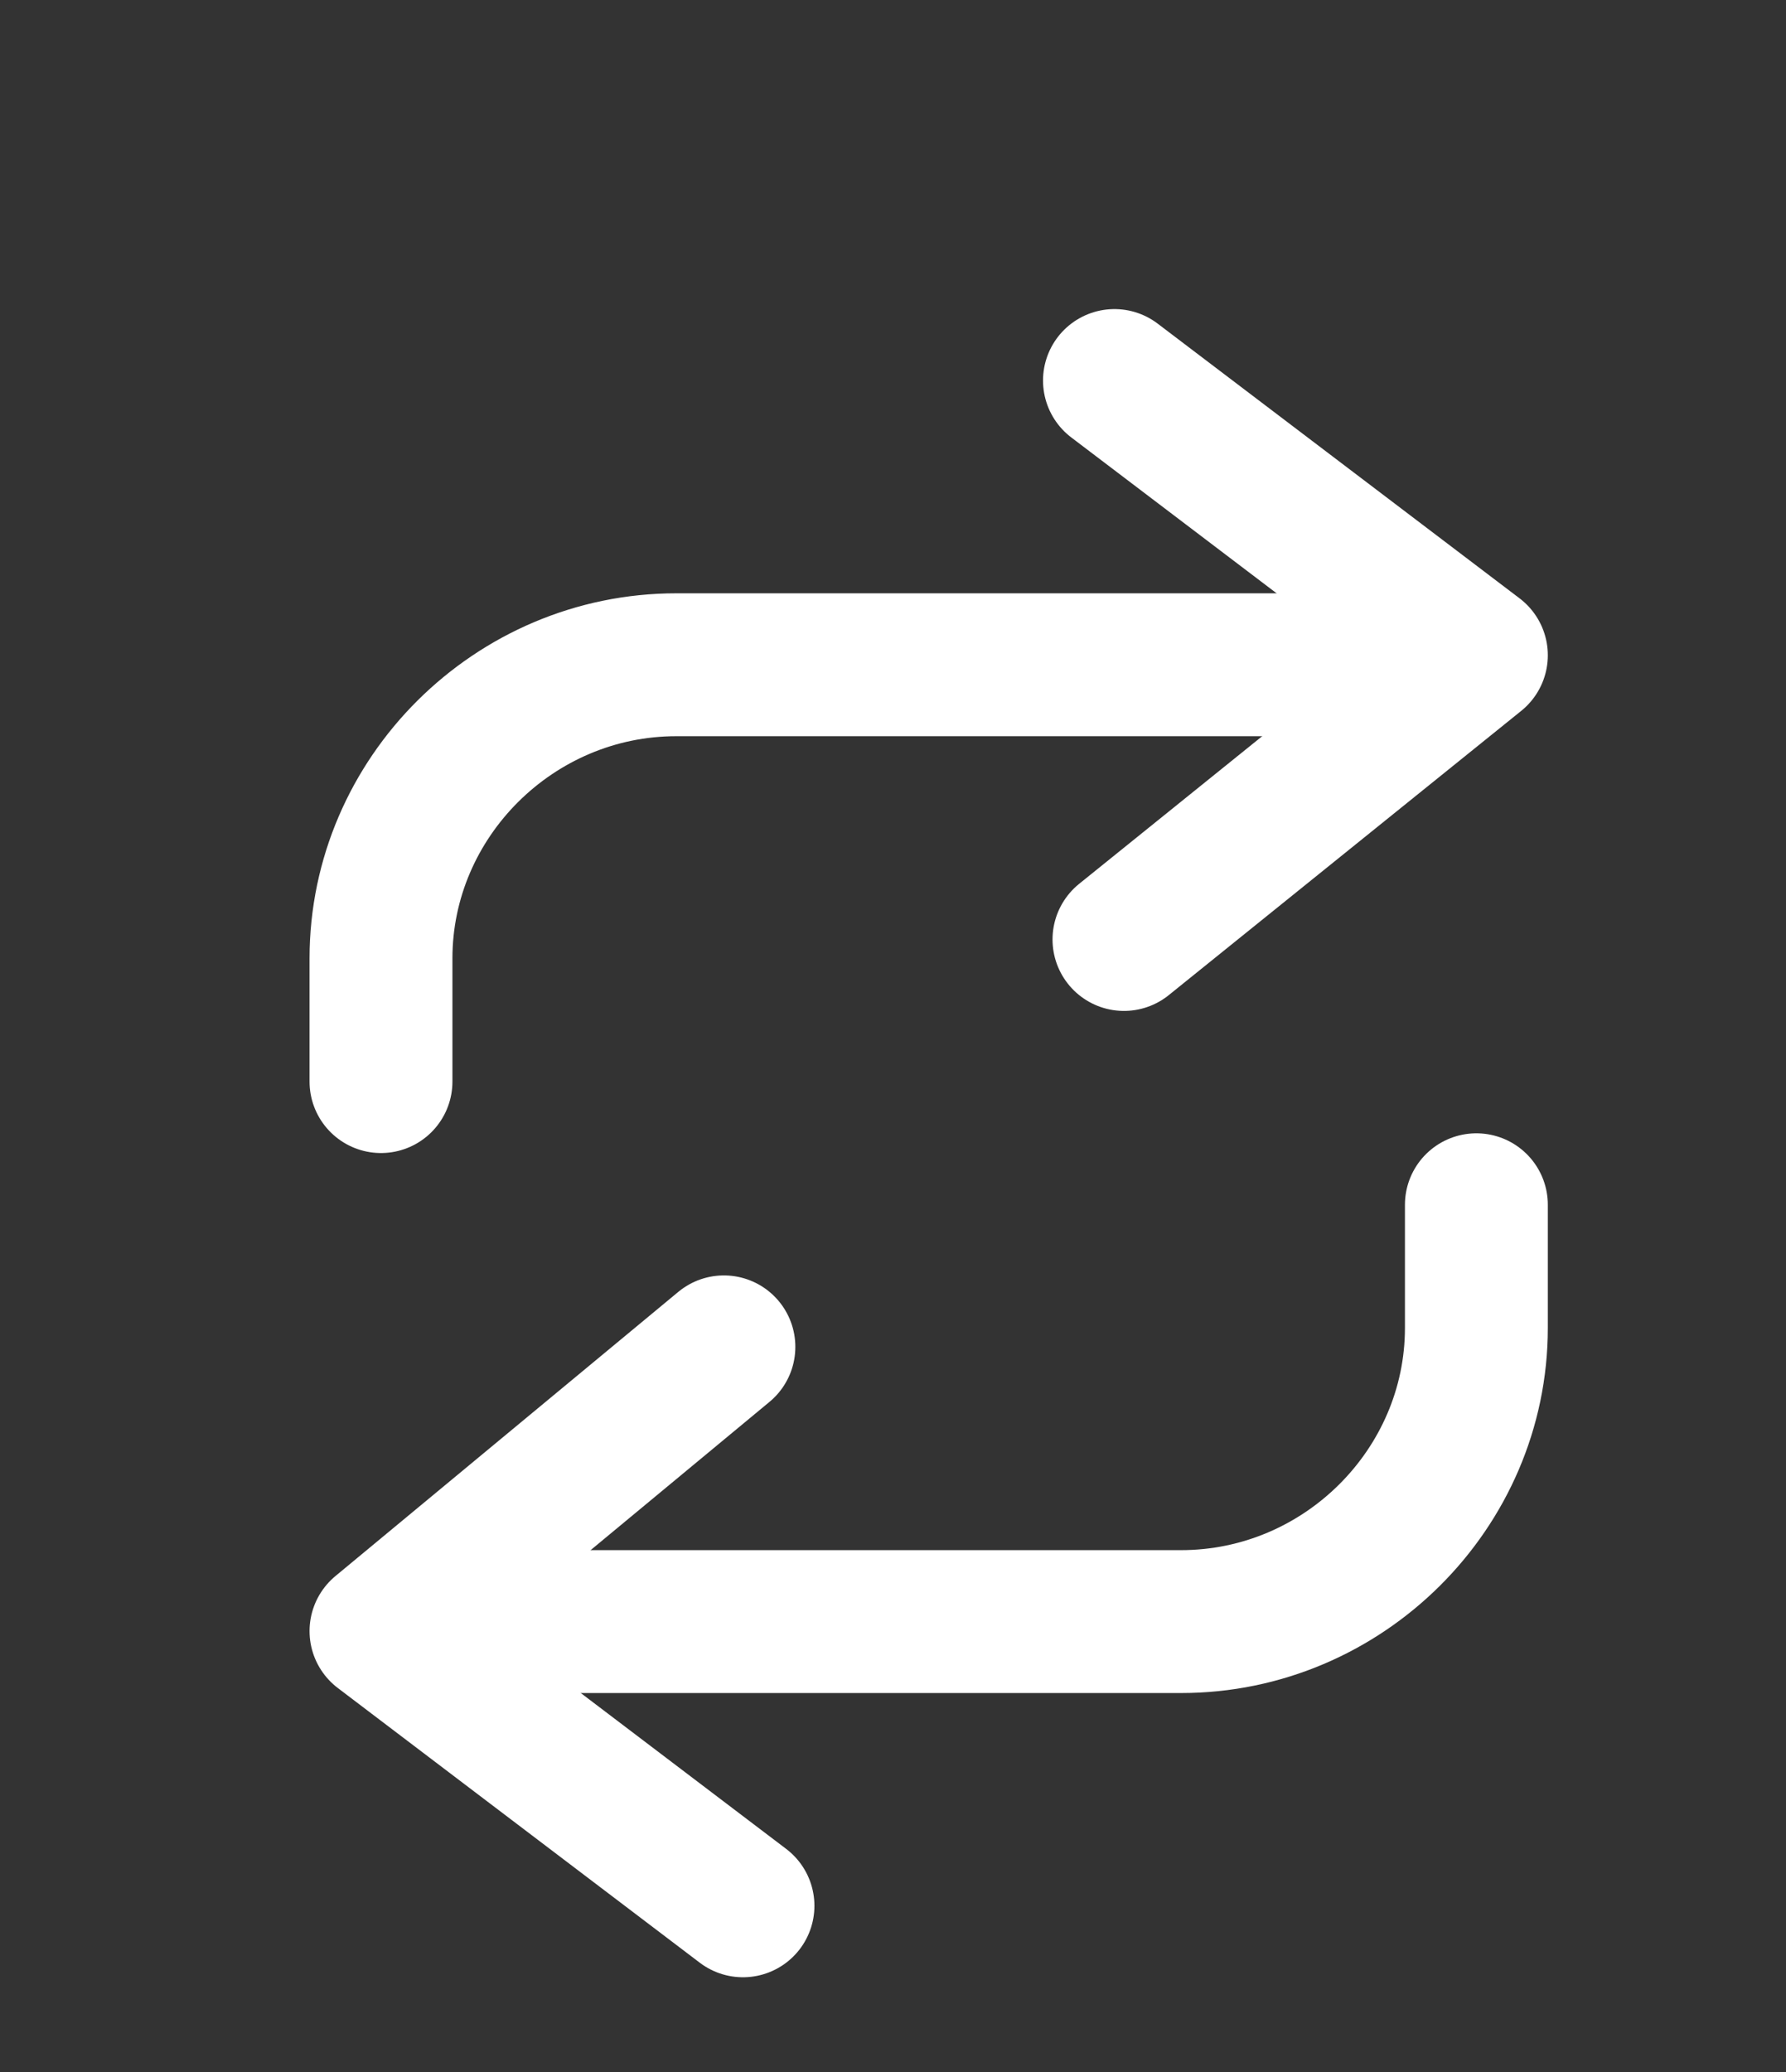 <svg width="25" height="29" viewBox="0 0 25 29" fill="none" xmlns="http://www.w3.org/2000/svg">
<rect x="0" y="0" width="25" height="29" fill="#333333" stroke="none"/>
<path d="M15.6 5.326L20.666 9.171L15.733 13.149" stroke="white" stroke-width="2" stroke-miterlimit="10" stroke-linecap="round" stroke-linejoin="round"/>
<path d="M5.333 15.138V13.414C5.333 11.16 7.2 9.304 9.466 9.304H18.4" stroke="white" stroke-width="2" stroke-miterlimit="10" stroke-linecap="round" stroke-linejoin="round"/>
<path d="M10.4 26.674L5.333 22.829L10.133 18.851" stroke="white" stroke-width="2" stroke-miterlimit="10" stroke-linecap="round" stroke-linejoin="round"/>
<path d="M20.666 16.862V18.586C20.666 20.84 18.8 22.696 16.533 22.696H7.6" stroke="white" stroke-width="2" stroke-miterlimit="10" stroke-linecap="round" stroke-linejoin="round"/>
</svg>
